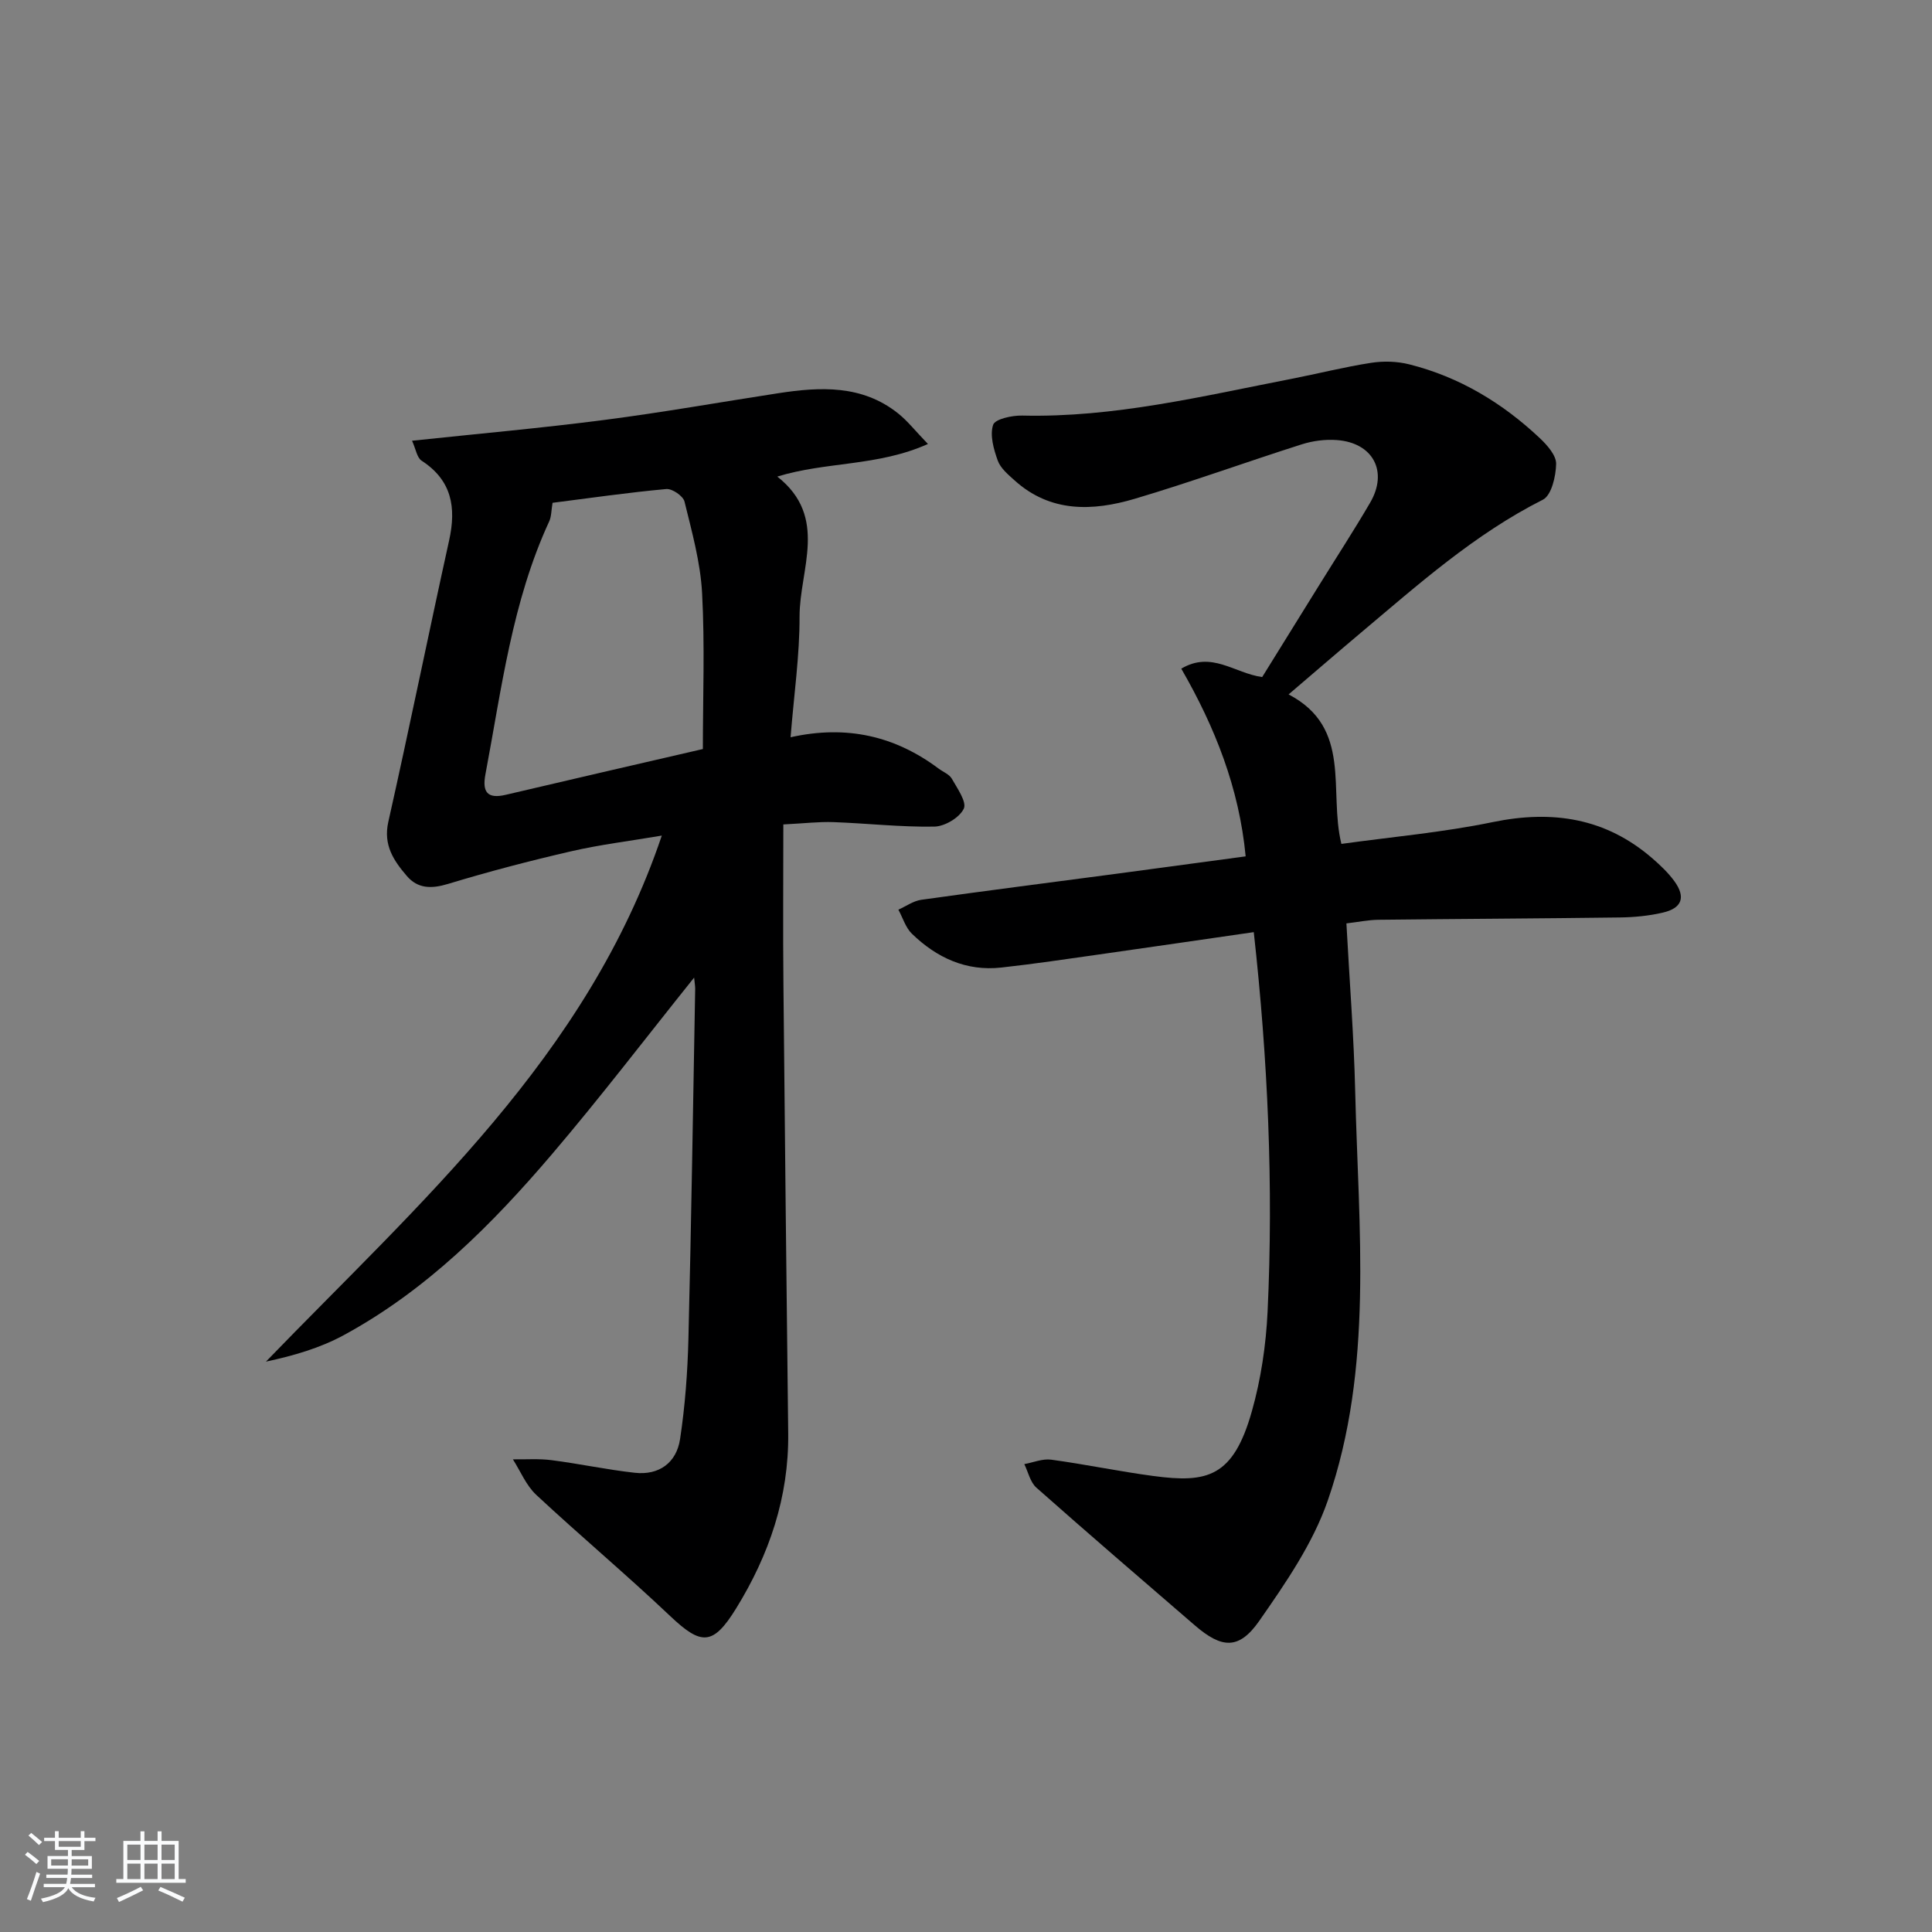 <svg enable-background="new 0 0 400 400" viewBox="0 0 400 400" xmlns="http://www.w3.org/2000/svg"><rect x="0" y="0" width="400" height="400" fill="#808080" stroke="none"/><path d="m5.17 384 .55-.58c.85.61 1.65 1.24 2.4 1.87l-.59.64c-.83-.73-1.62-1.38-2.36-1.93m1.22 9.53-.82-.34c.71-1.76 1.37-3.64 1.98-5.63.24.13.5.25.76.36-.6 1.67-1.24 3.54-1.92 5.61m-.5-13.5.57-.54c.56.44 1.31 1.06 2.26 1.87l-.65.64c-.67-.66-1.4-1.32-2.18-1.97m3.25.46h2.24v-1.36h.77v1.36h4.57v-1.36h.76v1.36h2.28v.69h-2.28v1.84h-2.64v1.26h4.18v2.64h-4.21c0 .45-.02.86-.05 1.21h4.32v.69h-4.38c-.04.34-.1.75-.19 1.22h5.15v.69h-4.82c.87 1.19 2.51 1.92 4.93 2.19-.17.31-.3.57-.37.76-2.77-.49-4.52-1.41-5.26-2.76-.56 1.26-2.3 2.23-5.24 2.9-.12-.24-.26-.48-.43-.72 2.73-.55 4.38-1.34 4.96-2.38h-4.38v-.69h4.65c.1-.38.17-.79.21-1.22h-4.32v-.69h4.4c.03-.34.05-.75.05-1.21h-4.2v-2.64h4.23v-1.26h-2.69v-1.84h-2.24zm1.46 4.46v1.29h3.45c.01-.4.02-.57.01-.53v-.32-.45h-3.46zm1.55-2.59h4.57v-1.19h-4.57zm6.11 2.59h-3.42v.77c-.01.19-.01.37-.02.53h3.44z" fill="#fafbfc"/><path d="m32.63 379.16h.82v1.98h3.54v7.89h1.46v.78h-14.37v-.78h1.46v-7.89h3.54v-1.98h.82v1.98h2.73zm-3.49 11.48.5.73c-1.61.82-3.28 1.63-5 2.42-.13-.27-.28-.55-.44-.82 1.75-.73 3.4-1.5 4.94-2.33m-2.78-5.55h2.73v-3.18h-2.73zm0 3.95h2.73v-3.2h-2.73zm3.54-3.95h2.73v-3.18h-2.73zm0 3.95h2.73v-3.2h-2.73zm7.89 4.68c-1.84-.92-3.51-1.7-5.02-2.32l.45-.73c1.89.8 3.57 1.55 5.04 2.23zm-1.62-11.81h-2.73v3.18h2.73zm-2.73 7.13h2.73v-3.2h-2.73z" fill="#fafbfc"/><g fill="#000001"><path d="m143.71 202.4c-10.01 12.49-19.39 24.78-29.41 36.54-12.46 14.62-26.01 28.19-43.11 37.48-4.91 2.67-10.39 4.26-16.13 5.49 31.77-32.87 66.47-63.06 81.96-108.91-6.65 1.13-12.81 1.87-18.81 3.26-8.54 1.97-17.04 4.19-25.43 6.74-3.43 1.04-6.28 1.03-8.57-1.66-2.7-3.16-4.9-6.38-3.81-11.2 4.36-19.39 8.31-38.86 12.59-58.27 1.5-6.81.57-12.42-5.7-16.49-.97-.63-1.19-2.4-1.98-4.13 13.84-1.47 26.91-2.63 39.91-4.32 12.01-1.55 23.95-3.68 35.92-5.52 8.72-1.34 17.34-1.76 24.79 4.17 2.01 1.6 3.62 3.69 6.19 6.34-10.41 4.67-20.97 3.61-31.19 6.75 10.69 8.41 4.59 19.21 4.61 29 .02 8.08-1.16 16.16-1.86 24.97 11.65-2.6 21.66-.23 30.64 6.48.93.7 2.22 1.18 2.75 2.11 1.13 2 3.13 4.82 2.47 6.2-.88 1.85-3.93 3.67-6.09 3.71-6.96.12-13.94-.68-20.92-.93-2.96-.11-5.93.26-10.35.48 0 11.27-.09 22.19.02 33.11.29 30.98.63 61.95.99 92.93.15 13.22-3.94 25.18-10.78 36.27-4.79 7.76-7.22 7.68-13.63 1.61-9.05-8.58-18.63-16.61-27.76-25.12-2.08-1.94-3.25-4.87-4.83-7.35 2.67.04 5.37-.17 8 .17 5.76.74 11.45 1.97 17.22 2.61 5.06.57 8.65-2.09 9.39-6.97 1.04-6.87 1.56-13.86 1.73-20.81.6-24.14.96-48.28 1.4-72.43 0-.61-.12-1.24-.22-2.31zm1.81-47.32c0-10.69.42-21.52-.16-32.29-.34-6.37-2.11-12.69-3.64-18.94-.28-1.16-2.56-2.72-3.78-2.6-7.89.72-15.75 1.86-23.54 2.85-.27 1.6-.23 2.83-.69 3.84-7.69 16.64-9.86 34.66-13.21 52.39-.67 3.57.33 5.14 4.19 4.23 13.38-3.15 26.78-6.23 40.83-9.48z"/><path d="m266.79 143.77c13.28 6.94 8.23 19.96 10.93 30.95 10.44-1.45 21.01-2.38 31.32-4.51 12.41-2.56 23.44-.86 33.12 7.55 1.62 1.41 3.22 2.93 4.48 4.65 2.42 3.32 1.64 5.61-2.38 6.54-2.88.67-5.91.96-8.88 1-16.66.22-33.33.29-49.99.48-2.07.02-4.14.46-6.63.75.64 11.94 1.55 23.37 1.82 34.83.67 28.39 3.86 57.1-5.67 84.64-3.08 8.9-8.73 17.1-14.19 24.93-4.21 6.03-7.76 5.75-13.36.92-10.96-9.45-21.94-18.89-32.78-28.49-1.28-1.13-1.7-3.23-2.51-4.88 1.86-.34 3.8-1.17 5.58-.92 7.07.96 14.08 2.44 21.15 3.38 11.11 1.48 16.52.31 20.39-13.42 1.88-6.65 2.92-13.69 3.25-20.6 1.23-26.12.06-52.19-2.86-78.58-10.79 1.56-21.4 3.11-32.02 4.62-6.74.96-13.48 1.96-20.24 2.71-7.29.81-13.4-2.04-18.51-6.99-1.32-1.27-1.89-3.31-2.81-4.99 1.58-.71 3.11-1.82 4.75-2.05 13.49-1.89 26.99-3.61 40.49-5.4 8.71-1.16 17.42-2.34 26.66-3.59-1.34-14.12-6.34-26.74-13.33-38.86 6.28-3.73 10.98.93 16.75 1.74 3.87-6.24 7.87-12.69 11.87-19.14 3.51-5.66 7.14-11.24 10.49-16.98 3.76-6.44.6-12.4-6.9-12.95-2.41-.18-5 .16-7.31.9-11.54 3.67-22.93 7.82-34.54 11.26-8.69 2.57-17.43 2.9-24.86-3.8-1.34-1.21-2.93-2.53-3.5-4.12-.84-2.35-1.67-5.25-.95-7.4.4-1.2 3.93-1.96 6.02-1.91 18.98.45 37.27-4.01 55.68-7.59 5.53-1.08 11-2.47 16.55-3.33 2.57-.4 5.4-.32 7.92.32 10.38 2.61 19.3 8 27.04 15.3 1.51 1.43 3.38 3.54 3.35 5.3-.05 2.57-.96 6.52-2.75 7.42-14.16 7.14-25.81 17.57-37.77 27.62-4.8 4.04-9.57 8.17-14.87 12.69z"/></g></svg>